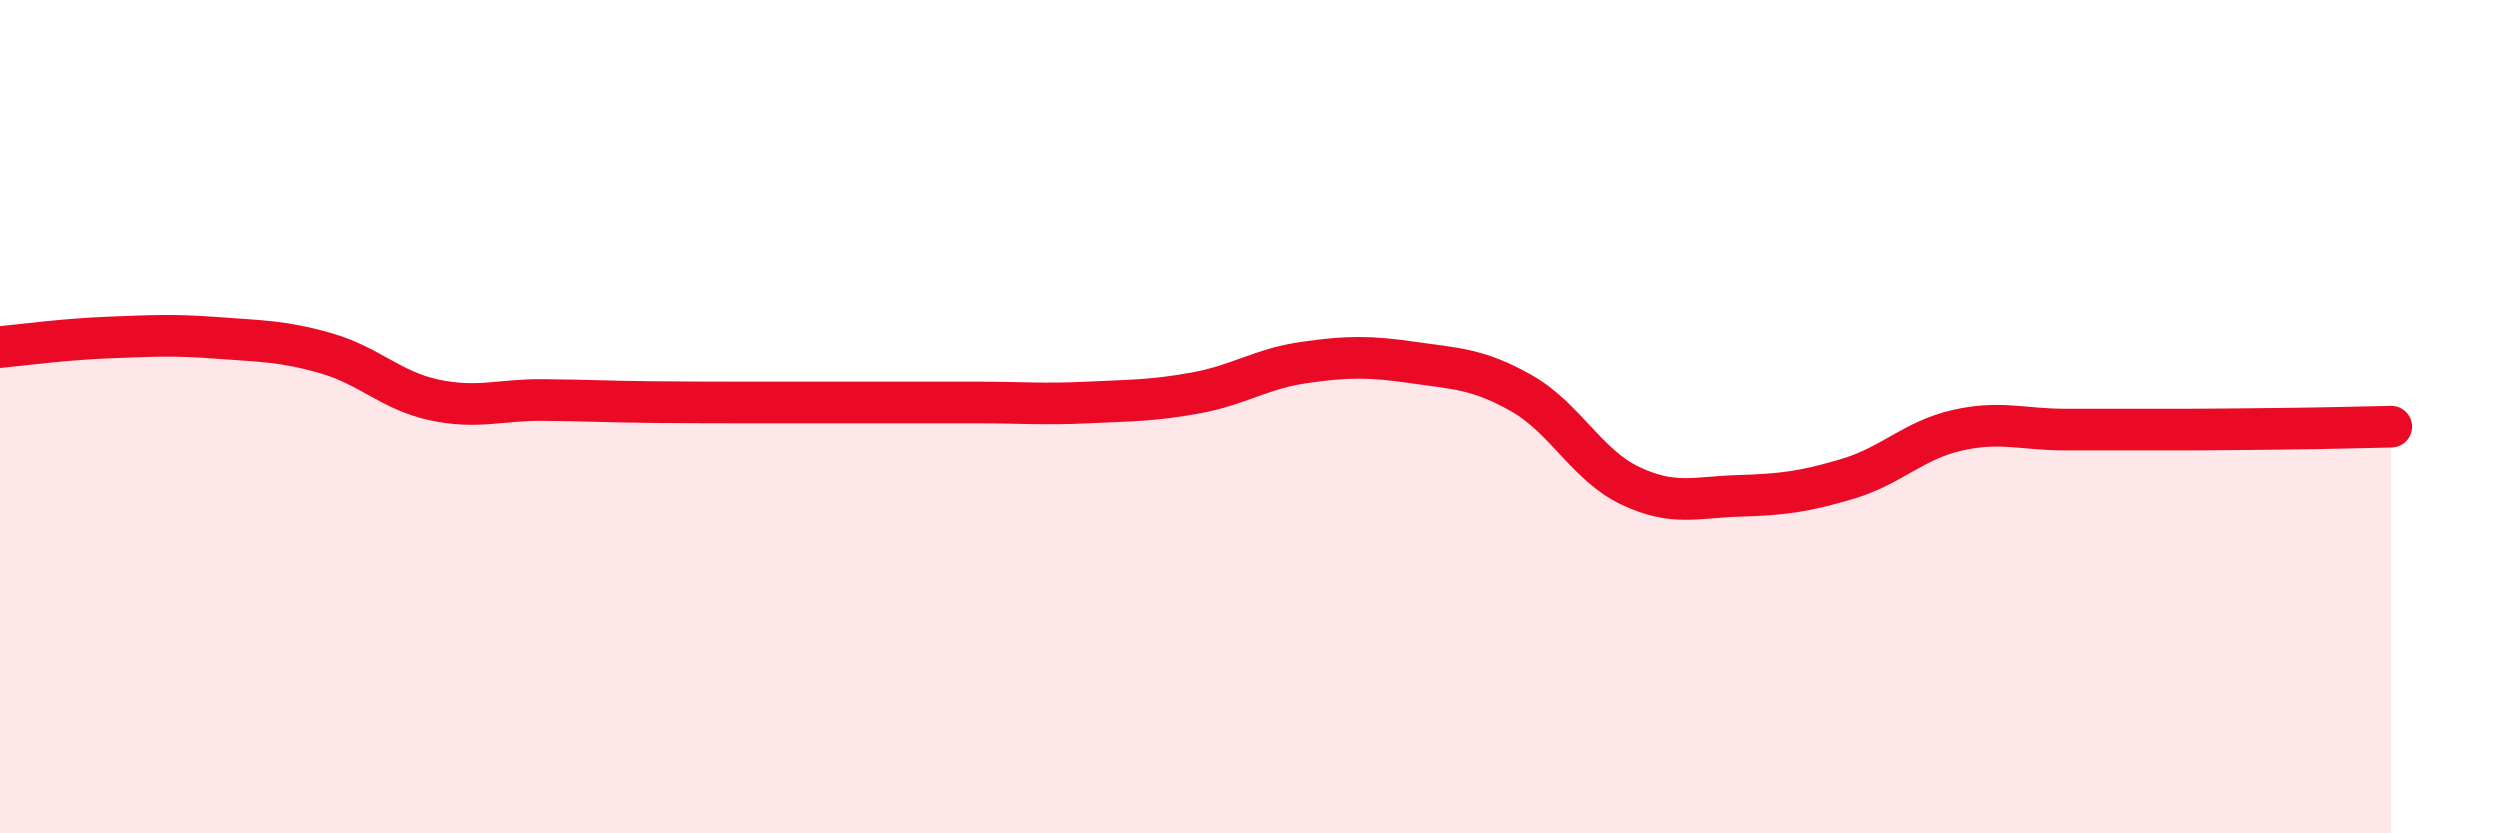 
    <svg width="60" height="20" viewBox="0 0 60 20" xmlns="http://www.w3.org/2000/svg">
      <path
        d="M 0,8.33 C 0.52,8.28 1.57,8.14 2.61,8.1 C 3.65,8.06 4.18,8.03 5.22,8.11 C 6.26,8.19 6.79,8.18 7.83,8.48 C 8.87,8.78 9.39,9.38 10.43,9.6 C 11.47,9.82 12,9.59 13.04,9.6 C 14.08,9.61 14.61,9.64 15.65,9.65 C 16.69,9.66 17.22,9.66 18.26,9.66 C 19.3,9.66 19.83,9.66 20.87,9.66 C 21.91,9.66 22.44,9.66 23.48,9.66 C 24.52,9.66 25.05,9.71 26.09,9.66 C 27.13,9.61 27.66,9.62 28.7,9.43 C 29.74,9.24 30.26,8.85 31.3,8.7 C 32.34,8.55 32.87,8.55 33.91,8.7 C 34.95,8.85 35.48,8.85 36.52,9.44 C 37.56,10.03 38.09,11.17 39.13,11.66 C 40.17,12.15 40.7,11.93 41.74,11.9 C 42.78,11.87 43.31,11.8 44.35,11.49 C 45.39,11.18 45.92,10.57 46.96,10.33 C 48,10.09 48.53,10.31 49.57,10.31 C 50.61,10.31 51.13,10.31 52.17,10.31 C 53.21,10.31 53.74,10.3 54.78,10.29 C 55.82,10.28 56.87,10.25 57.39,10.24L57.39 20L0 20Z"
        fill="#EB0A25"
        opacity="0.1"
        stroke-linecap="round"
        stroke-linejoin="round"
      />
      <path
        d="M 0,8.33 C 0.52,8.28 1.57,8.14 2.61,8.1 C 3.65,8.06 4.18,8.03 5.22,8.11 C 6.26,8.19 6.79,8.18 7.83,8.48 C 8.87,8.78 9.39,9.38 10.43,9.6 C 11.47,9.82 12,9.59 13.04,9.6 C 14.08,9.61 14.61,9.64 15.65,9.65 C 16.69,9.66 17.22,9.66 18.26,9.66 C 19.3,9.66 19.83,9.66 20.87,9.66 C 21.91,9.66 22.44,9.66 23.48,9.66 C 24.52,9.66 25.05,9.71 26.09,9.66 C 27.13,9.61 27.66,9.62 28.7,9.43 C 29.74,9.24 30.26,8.85 31.3,8.7 C 32.34,8.55 32.87,8.55 33.91,8.7 C 34.95,8.85 35.48,8.85 36.52,9.44 C 37.56,10.03 38.09,11.17 39.13,11.66 C 40.17,12.15 40.7,11.93 41.74,11.9 C 42.78,11.87 43.31,11.8 44.35,11.49 C 45.39,11.18 45.92,10.57 46.96,10.33 C 48,10.09 48.53,10.31 49.57,10.31 C 50.61,10.31 51.13,10.31 52.17,10.31 C 53.21,10.31 53.74,10.3 54.78,10.29 C 55.82,10.28 56.87,10.25 57.39,10.24"
        stroke="#EB0A25"
        stroke-width="1"
        fill="none"
        stroke-linecap="round"
        stroke-linejoin="round"
      />
    </svg>
  